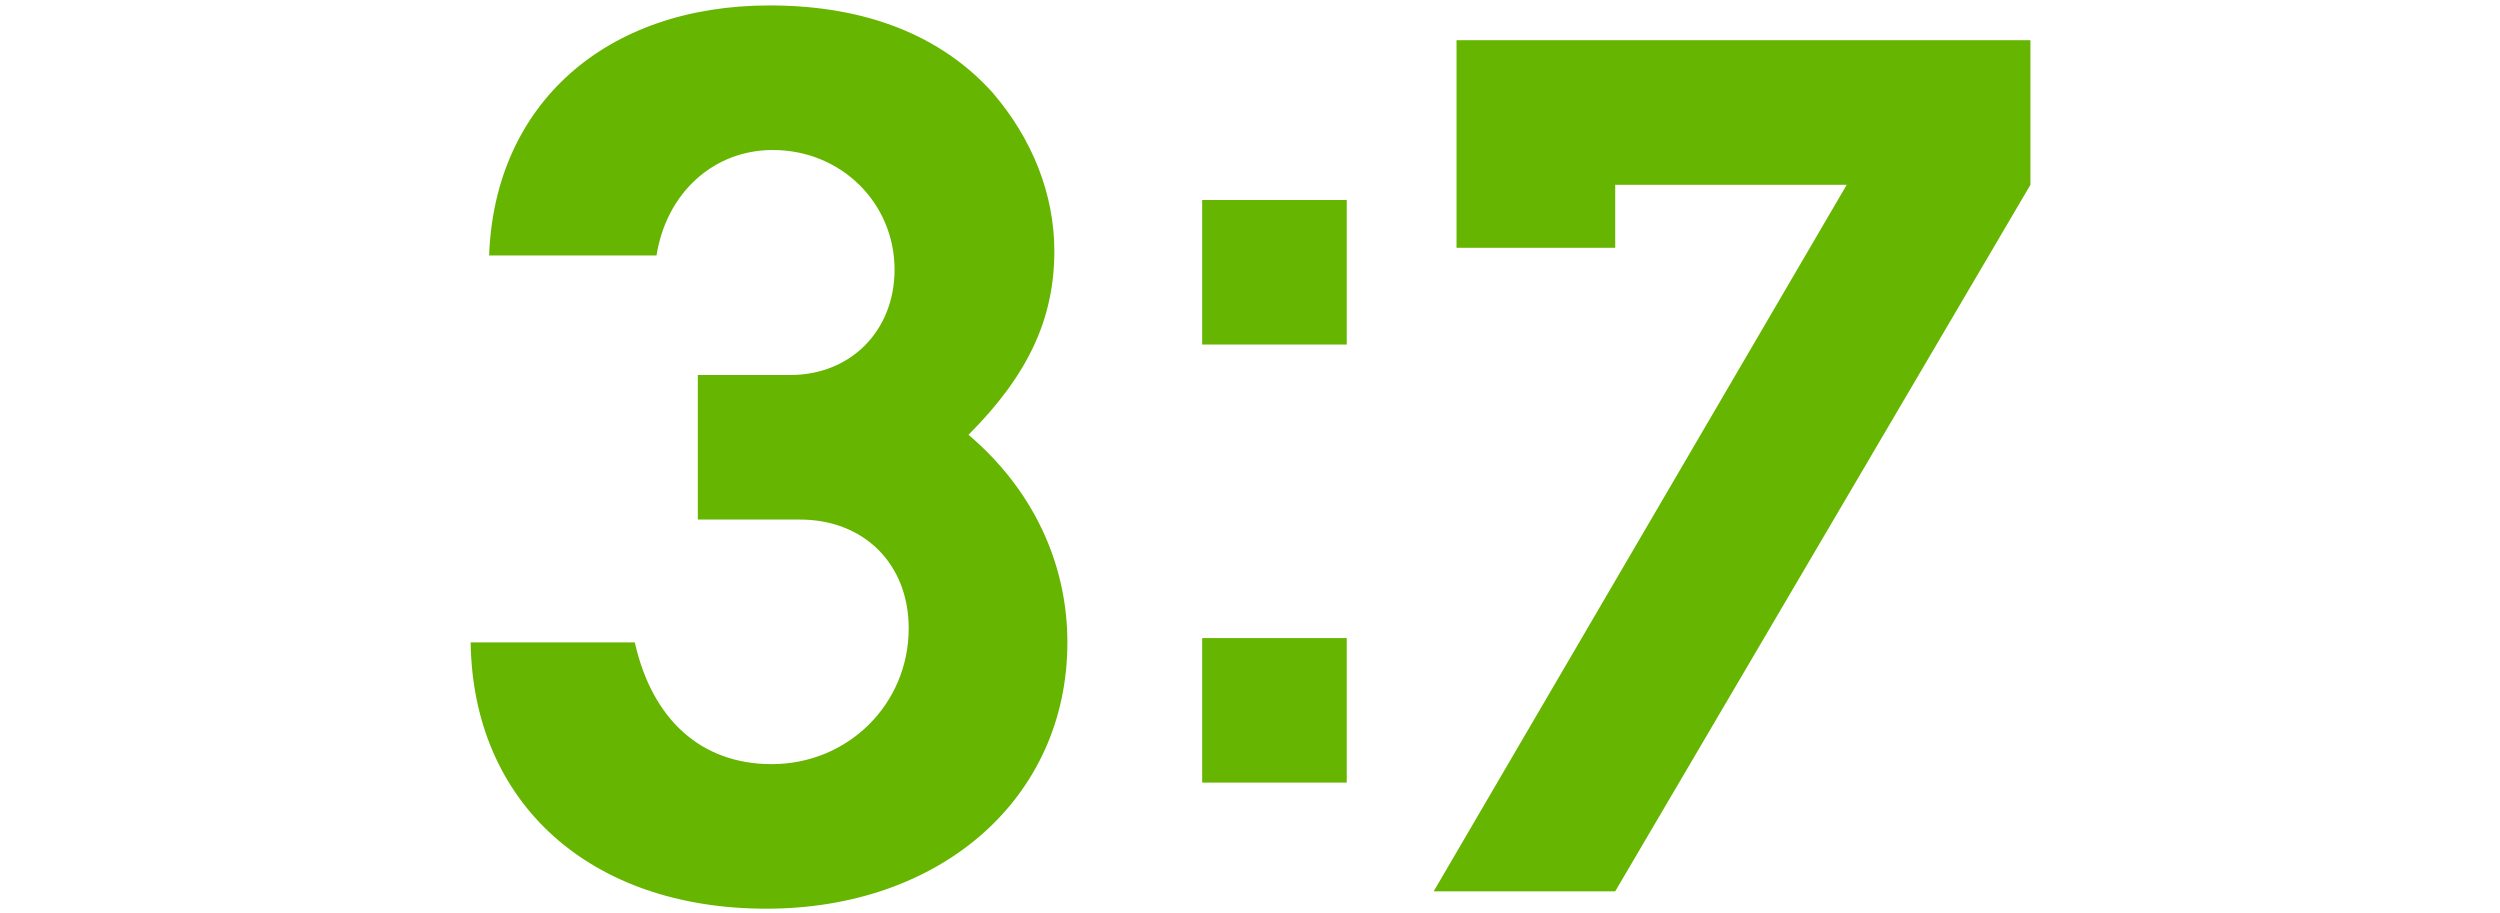 <?xml version="1.0" encoding="utf-8"?>
<!-- Generator: Adobe Illustrator 24.0.1, SVG Export Plug-In . SVG Version: 6.00 Build 0)  -->
<svg version="1.1" id="レイヤー_1" xmlns="http://www.w3.org/2000/svg" xmlns:xlink="http://www.w3.org/1999/xlink" x="0px"
	 y="0px" width="230px" height="84px" viewBox="0 0 230 84" style="enable-background:new 0 0 230 84;" xml:space="preserve">
<style type="text/css">
	.st0{enable-background:new    ;}
	.st1{fill:#66B500;}
</style>
<g class="st0">
	<path class="st1" d="M64.2,34.5h8.5c5.6,0,9.6-4.1,9.6-9.7c0-6.1-4.9-11-11.2-11c-5.5,0-9.8,4-10.7,9.7H45
		c0.5-13.9,10.7-23,25.8-23c8.9,0,15.8,2.8,20.5,8C95,12.8,97,17.9,97,23.1c0,6.2-2.4,11.4-7.9,16.9c5.9,5,9.1,11.8,9.1,19.1
		c0,14.3-11.6,24.5-27.7,24.5c-16.2,0-27-9.7-27.2-24.5h15.1C60,66.2,64.5,70.3,71,70.3c7,0,12.6-5.5,12.6-12.5c0-5.9-4.1-10-10-10
		h-9.4V34.5z"/>
	<path class="st1" d="M123.9,31.7h-13.3V18.4h13.3V31.7z M123.9,72h-13.3V58.7h13.3V72z"/>
	<path class="st1" d="M148.6,17v5.8H134V3.7h52.8V17l-38.2,65h-16.7l38-65H148.6z"/>
</g>
</svg>
